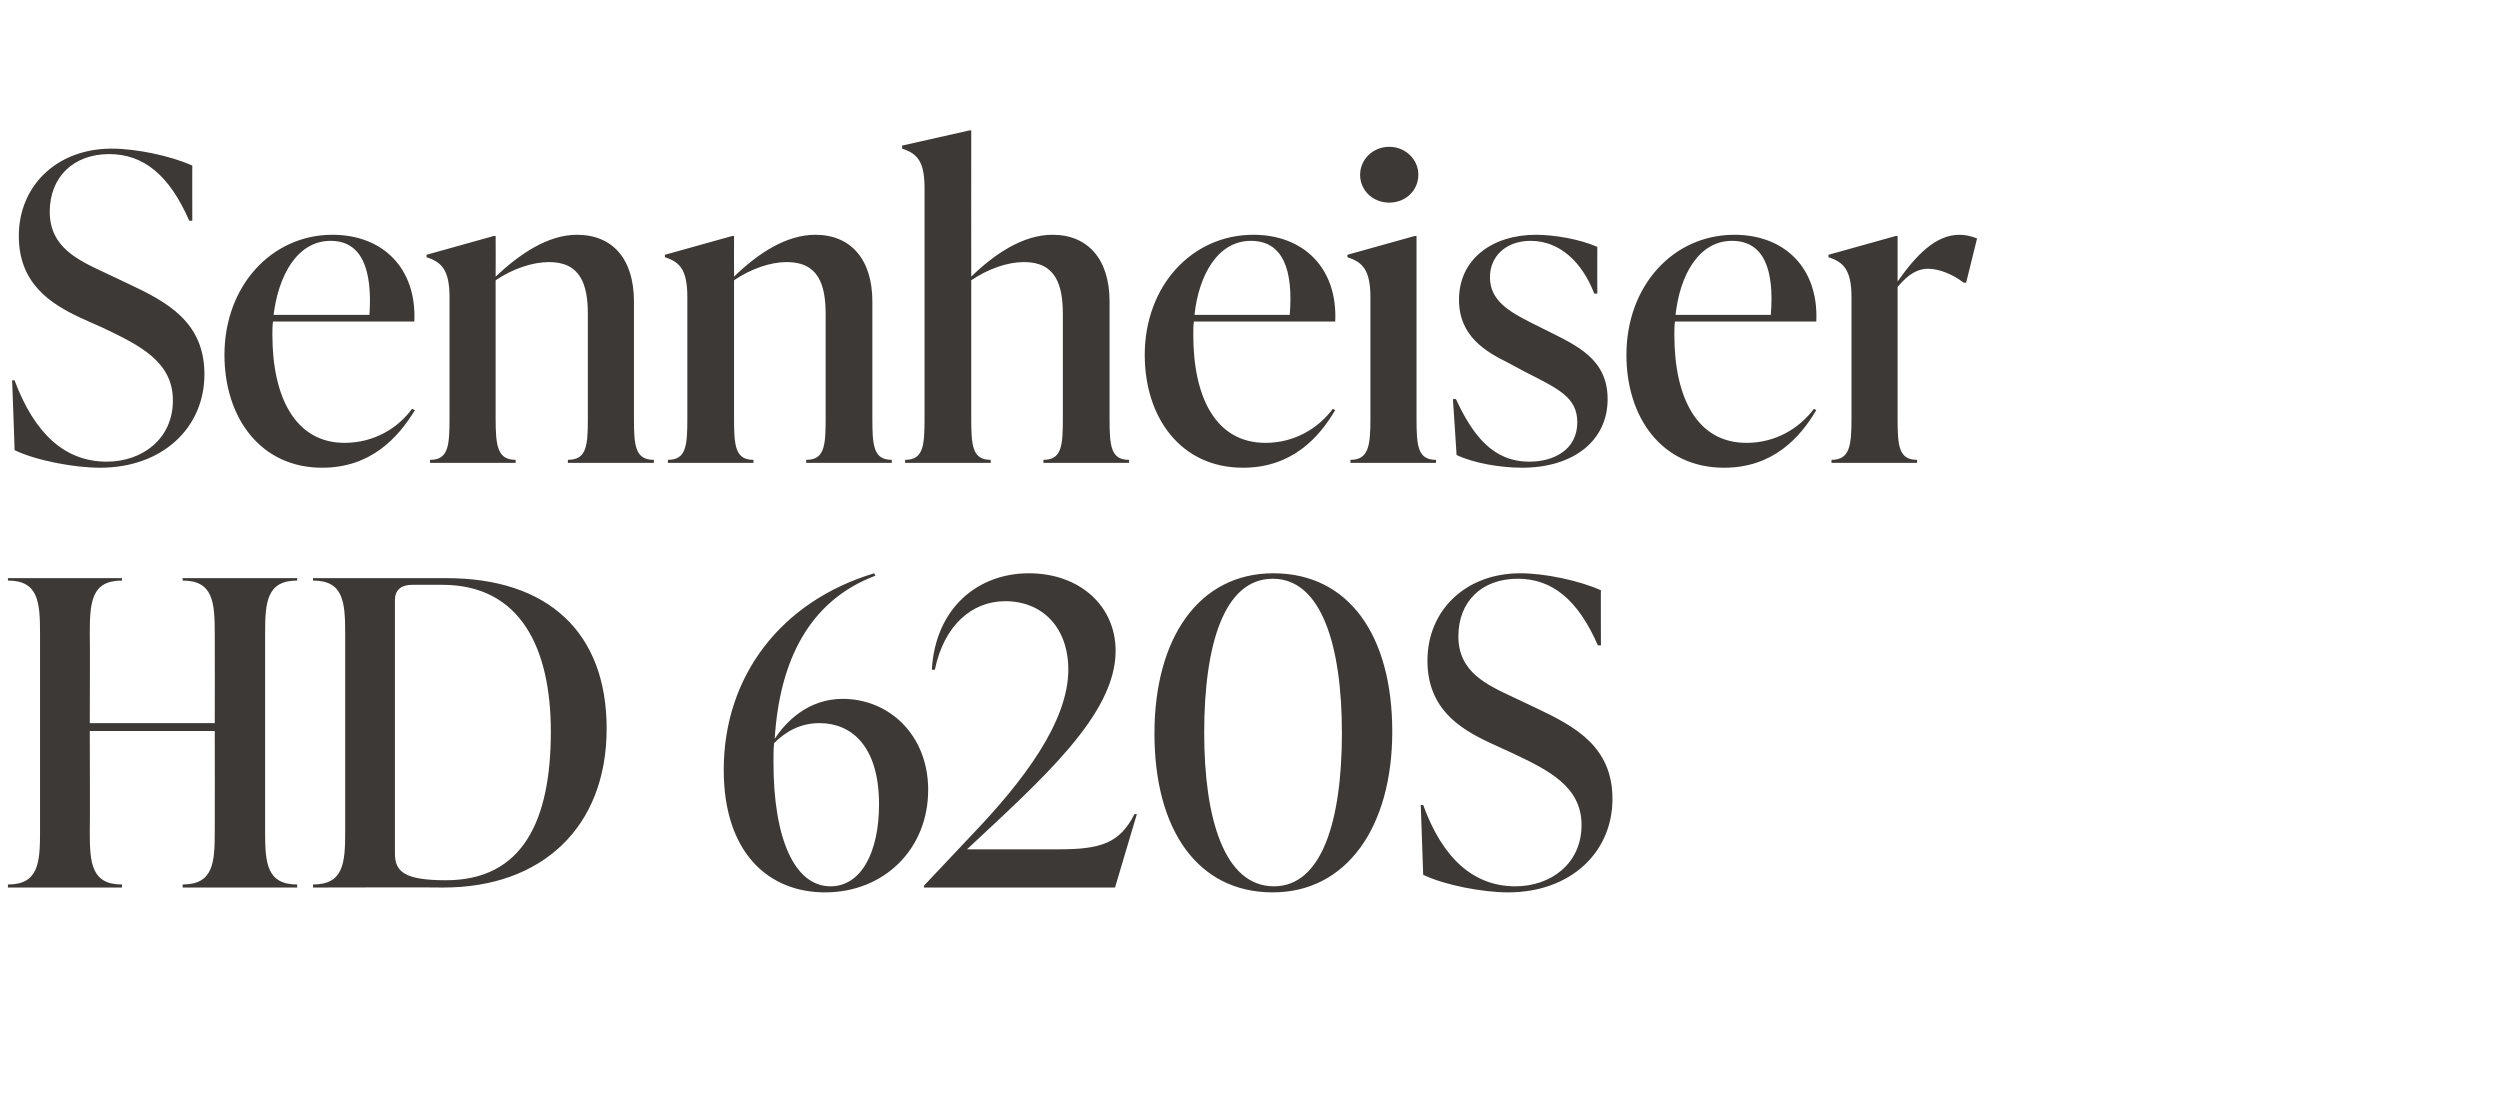 <?xml version="1.0" standalone="no"?><!DOCTYPE svg PUBLIC "-//W3C//DTD SVG 1.1//EN" "http://www.w3.org/Graphics/SVG/1.1/DTD/svg11.dtd"><svg xmlns="http://www.w3.org/2000/svg" version="1.1" width="412.1px" height="182px" viewBox="0 -22 412.1 182" style="top:-22px"><desc>Sennheiser HD 620S</desc><defs/><g id="Polygon51433"><path d="m49 73.7c-5 0-5.3 3.5-5.3 8.7v32.8c0 5.1.3 8.6 5.3 8.6c-.05.03 0 .5 0 .5H30.1s.04-.47 0-.5c5 0 5.3-3.5 5.3-8.6c.03-.05 0-16.7 0-16.7H14.8s.05 16.65 0 16.7c0 5.1.3 8.6 5.3 8.6c.04.03 0 .5 0 .5H1.3s.02-.47 0-.5c5 0 5.3-3.5 5.3-8.6V82.4c0-5.2-.3-8.7-5.3-8.7c.02.01 0-.4 0-.4h18.8s.04.41 0 .4c-5 0-5.3 3.5-5.3 8.7c.05-.01 0 14.8 0 14.8h20.6s.03-14.81 0-14.8c0-5.2-.3-8.7-5.3-8.7c.04.01 0-.4 0-.4H49s-.05.41 0 .4zm2.6 50.6v-.5c5 0 5.3-3.5 5.3-8.6V82.4c0-5.2-.3-8.7-5.3-8.7v-.4h22c16.7 0 26.4 8.9 26.4 24.8c0 16.3-10.7 26.2-26.9 26.2c-.04-.05-21.5 0-21.5 0zm39.2-25.7c0-13.6-4.9-24.2-17.9-24.2h-5c-1.8 0-2.8.9-2.8 2.5v41.8c0 3 1.6 4.4 8.4 4.4c12.6 0 17.3-9.7 17.3-24.5zm62.2 9.6c0 9.8-7.3 16.9-17 16.9c-9.3 0-16.7-6.5-16.7-20.2c0-15.5 9.5-27.8 24.8-32.4l.2.4c-10.9 4.1-15.8 14-16.6 26.9c1.8-2.8 5.5-6.6 11.2-6.6c7.7 0 14.1 6 14.1 15zm-8.1 2.4c0-9.8-4.7-13.4-9.8-13.4c-3.2 0-5.6 1.4-7.5 3.3c-.1 1-.1 2.1-.1 3.2c0 12.6 3.5 20.4 9.4 20.4c5.1 0 8-5.7 8-13.5zm42.5 1.6l-3.6 12.1h-31.5v-.3s8.3-8.78 8.3-8.8c8-8.4 15.5-18.2 15.5-26.8c0-7-4.3-11.3-10.4-11.3c-5.5 0-10.1 4-11.6 11.3h-.5c.6-10.2 7.6-15.9 16-15.9c8.3 0 14.3 5.3 14.3 12.8c0 10.5-12.1 21.1-24.5 32.7h15.2c6.8 0 10-1 12.4-5.8h.4zm2.9-13.3c0-15.7 7.3-26.4 19.6-26.4c12.4 0 19.6 10.2 19.6 26.1c0 15.7-7.5 26.5-19.7 26.5c-12.3 0-19.5-10.2-19.5-26.2zm30.9-.1c0-14.2-3.3-25.4-11.4-25.4c-8 0-11.3 10.8-11.3 25.4c0 14.1 3.3 25.3 11.5 25.3c7.9 0 11.2-10.8 11.2-25.3zm13.4 23.4l-.4-11.5s.41-.03.4 0c3.2 8.8 8.3 13.4 15.2 13.4c5.8 0 10.9-3.7 10.9-10.1c0-6.3-5.3-9-11.5-11.9l-3.7-1.7c-4.9-2.3-10.2-5.6-10.2-13.5c0-8.3 6.3-14.4 15.3-14.4c4.1 0 9.7 1.2 13.3 2.8c-.04-.05 0 9.1 0 9.1c0 0-.48-.05-.5 0c-3.3-7.6-7.6-11-13.2-11c-6 0-9.8 3.8-9.8 9.5c0 5.9 4.7 8 9.2 10.1l3.8 1.8c6.3 3 12.4 6.3 12.4 14.9c0 8.8-6.9 15.4-17.2 15.4c-4.2 0-10.5-1.2-14-2.9z" stroke="none" fill="#3d3936"/></g><g id="Polygon51432"><path d="m2.4 52.2c.03.02-.4-11.5-.4-11.5c0 0 .43-.03.4 0c3.3 8.8 8.3 13.4 15.2 13.4c5.8 0 10.9-3.7 10.9-10.1c0-6.3-5.3-9-11.4-11.9l-3.8-1.7C8.4 28.1 3.1 24.8 3.1 16.9c0-8.3 6.3-14.4 15.3-14.4c4.1 0 9.8 1.2 13.3 2.8c-.02-.05 0 9.1 0 9.1c0 0-.46-.05-.5 0c-3.3-7.6-7.6-11-13.2-11c-5.9 0-9.8 3.8-9.8 9.5c0 5.9 4.7 8 9.2 10.1l3.8 1.8c6.4 3 12.5 6.3 12.5 14.9c0 8.8-6.9 15.4-17.2 15.4c-4.3 0-10.6-1.2-14.1-2.9zm66-6.6c-2.8 4.6-7.3 9.5-15.3 9.5c-10.2 0-16.1-8.3-16.1-18.6c0-11.4 7.8-19.8 17.8-19.8c8.2 0 13.9 5.4 13.5 14.3H45c-.1.7-.1 1.5-.1 2.2c0 10.3 3.8 17.8 11.9 17.8c4.8 0 8.8-2.4 11.1-5.6l.5.2zM45.1 29.9h15.8c.5-7.4-1.2-12.2-6.4-12.2c-5.5 0-8.6 5.7-9.4 12.2zM104.5 47c0 4.5.2 6.8 3.3 6.8c-.05.03 0 .5 0 .5H93.6s.04-.47 0-.5c3.1 0 3.3-2.3 3.3-6.8V29.8c0-4.9-1.2-8.6-6.4-8.6c-2.7 0-6 1.1-8.8 3V47c0 4.5.3 6.8 3.3 6.8c-.03.03 0 .5 0 .5H70.9s-.05-.47 0-.5c3 0 3.2-2.3 3.2-6.8v-20c0-4.5-1.3-5.8-3.8-6.6c.04-.03 0-.4 0-.4l11.1-3.1h.3s.03 6.69 0 6.7c3.9-3.7 8.6-6.9 13.4-6.9c5.9 0 9.4 4 9.4 11V47zm39.3 0c0 4.5.2 6.8 3.2 6.8v.5h-14.1v-.5c3 0 3.2-2.3 3.2-6.8V29.8c0-4.9-1.2-8.6-6.4-8.6c-2.7 0-5.9 1.1-8.7 3V47c0 4.5.2 6.8 3.2 6.8v.5h-14.1v-.5c3 0 3.2-2.3 3.2-6.8v-20c0-4.5-1.2-5.8-3.7-6.6v-.4l11.1-3.1h.3s-.02 6.69 0 6.7c3.8-3.7 8.5-6.9 13.4-6.9c5.8 0 9.4 4 9.4 11V47zm39.1 0c0 4.5.2 6.8 3.2 6.8v.5H172v-.5c3 0 3.2-2.3 3.2-6.8V29.8c0-4.9-1.2-8.6-6.4-8.6c-2.7 0-5.9 1.1-8.7 3V47c0 4.5.2 6.8 3.2 6.8c.02.03 0 .5 0 .5h-14.1v-.5c3 0 3.2-2.3 3.2-6.8v-38c0-4.4-1.2-5.7-3.7-6.5v-.5l11.1-2.5h.3s-.02 24.09 0 24.1c3.8-3.7 8.5-6.9 13.4-6.9c5.8 0 9.4 4 9.4 11V47zm37.2-1.4c-2.7 4.6-7.2 9.5-15.2 9.5c-10.3 0-16.2-8.3-16.2-18.6c0-11.4 7.8-19.8 17.9-19.8c8.2 0 13.9 5.4 13.5 14.3h-23.3c-.1.7-.1 1.5-.1 2.2c0 10.3 3.7 17.8 11.9 17.8c4.8 0 8.7-2.4 11.1-5.6l.4.2zm-23.2-15.7h15.7c.6-7.4-1.1-12.2-6.4-12.2c-5.5 0-8.6 5.7-9.3 12.2zm27.3-23.1c0-2.5 2.1-4.6 4.8-4.6c2.7 0 4.8 2.1 4.8 4.6c0 2.6-2.1 4.6-4.8 4.6c-2.7 0-4.8-2-4.8-4.6zm-1.6 47.5s.03-.47 0-.5c3 0 3.3-2.3 3.3-6.8v-20c0-4.5-1.3-5.8-3.8-6.6c.02-.03 0-.4 0-.4l11.1-3.1h.3s.01 30.07 0 30.1c0 4.5.2 6.8 3.2 6.8c.04.03 0 .5 0 .5h-14.1zm17.5-1.3c.02-.01-.6-9.2-.6-9.2c0 0 .48-.05.5 0c2.8 6 6.1 10.3 12.1 10.3c4.1 0 7.9-2 7.9-6.5c0-4.1-3.1-5.5-8.6-8.3l-2.8-1.5c-3.6-1.8-8.1-4.3-8.1-10.4c0-6.7 5.5-10.7 12.7-10.7c2.9 0 7.2.7 10.1 2c-.02-.01 0 7.7 0 7.7h-.5c-2-5.2-5.7-8.7-10.5-8.7c-4 0-6.7 2.5-6.7 6c0 3.9 3.3 5.7 6.6 7.4l2.8 1.4c5 2.5 10 4.7 10 11.3c0 6.9-5.7 11.3-14.1 11.3c-3.7 0-8.1-.8-10.8-2.1zm59.3-7.4c-2.7 4.6-7.2 9.5-15.2 9.5c-10.3 0-16.1-8.3-16.1-18.6c0-11.4 7.7-19.8 17.8-19.8c8.2 0 13.9 5.4 13.5 14.3h-23.3c-.1.7-.1 1.5-.1 2.2c0 10.3 3.7 17.8 11.9 17.8c4.8 0 8.7-2.4 11.1-5.6l.4.2zm-23.2-15.7h15.7c.6-7.4-1.1-12.2-6.4-12.2c-5.5 0-8.6 5.7-9.3 12.2zm49.7-12.6l-1.8 7.3s-.41-.03-.4 0c-1.8-1.4-4.1-2.3-5.9-2.3c-1.5 0-3.1.7-5 3V47c0 4.5.2 6.8 3.2 6.8c.05.03 0 .5 0 .5h-14.1s.03-.47 0-.5c3 0 3.3-2.3 3.3-6.8v-20c0-4.5-1.3-5.8-3.8-6.6c.02-.03 0-.4 0-.4l11.1-3.1h.3v7.5c3.1-4.4 6.3-7.7 10.2-7.7c.9 0 1.9.2 2.9.6z" stroke="none" fill="#3d3936"/></g></svg>